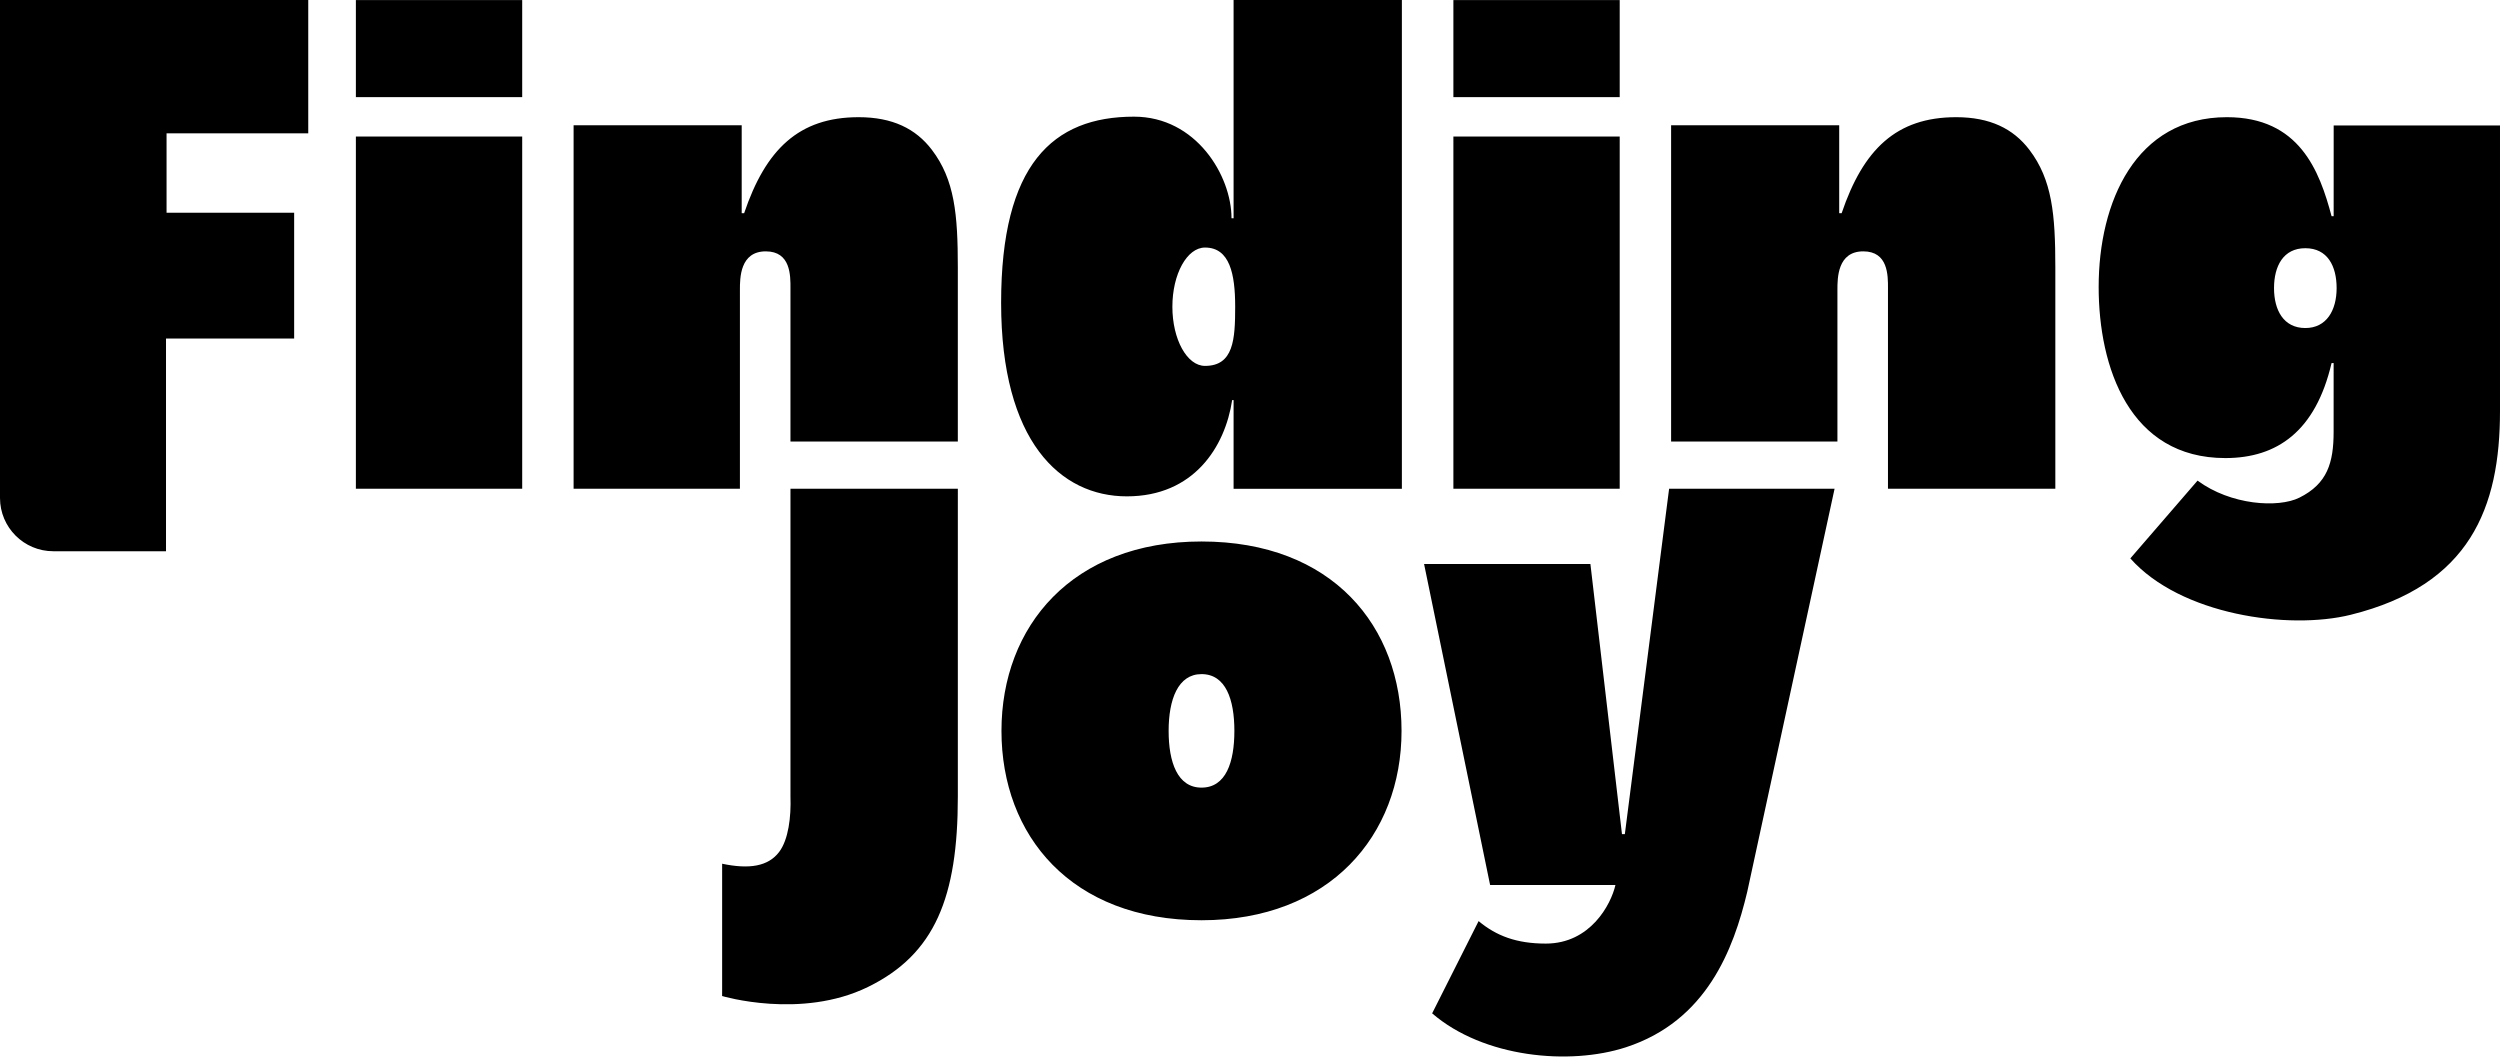 <svg height="105.448" viewBox="0 0 249.52 105.448" width="249.52" xmlns="http://www.w3.org/2000/svg"><path d="m30.766 0h-30.766v49.699c0 2.938 2.381 5.319 5.318 5.319h11.251v-21.232h12.79v-12.554h-12.735v-7.923h14.142zm92.356 21.782v-21.782h16.797v48.783h-16.797v-8.854h-.142c-.711 4.714-3.857 9.611-10.509 9.611s-12.551-5.5-12.551-19.316c0-13.815 5.148-18.58 13.266-18.58 6.197 0 9.729 5.891 9.729 10.138zm-71.002-21.776h-16.6v9.689h16.6zm109.54 0h-16.6v9.689h16.6zm-104.41 48.776v-36.28h16.778v8.774h.244c2.153-6.354 5.448-9.58 11.425-9.58 3.372 0 5.697 1.137 7.31 3.254 2.279 2.991 2.592 6.461 2.592 11.731v17.39h-16.704v-15.089c0-.059 0-.122.001-.187.007-1.317.018-3.707-2.466-3.707-2.58 0-2.58 2.675-2.58 3.834v19.86zm109.54-4.711v-31.569h16.778v8.774h.244c2.153-6.354 5.447-9.58 11.425-9.58 3.372 0 5.697 1.137 7.31 3.254 2.279 2.991 2.592 6.461 2.592 11.731v22.101h-16.704v-19.8c0-.059 0-.122.001-.187.006-1.317.018-3.707-2.466-3.707-2.58 0-2.58 2.675-2.58 3.834v15.149zm66.128-22.493.002-9.055h16.6v28.508c0 9.638-2.987 17.368-14.891 20.327-6.223 1.547-17.01.008-22.005-5.626l6.709-7.763c3.317 2.455 8.054 2.749 10.159 1.704 2.801-1.39 3.422-3.495 3.422-6.574l.001-6.861h-.206c-1.591 6.806-5.43 9.481-10.604 9.481-9.571 0-12.642-9.057-12.642-17.083 0-8.47 3.684-16.94 12.798-16.94 7.23 0 9.241 5.341 10.448 9.882zm-180.798-7.953h-16.6v35.157h16.6zm109.54 0h-16.6v35.157h16.6zm-44.647 16.989c0 3.261 1.458 5.905 3.257 5.905 2.852 0 3.011-2.644 3.011-5.905 0-3.262-.536-5.907-3.011-5.907-1.799 0-3.257 2.645-3.257 5.907zm109.953-1.857c0 2.2.954 3.983 3.124 3.983 2.125 0 3.124-1.783 3.124-3.983 0-2.201-.91-3.984-3.124-3.984-2.195 0-3.124 1.783-3.124 3.984zm-131.366 50.754c0 10.043-2.286 15.728-8.968 18.995-6.682 3.268-14.56.905-14.56.905l.003-.622v-12.583c2.716.574 4.592.262 5.68-1.162.947-1.238 1.211-3.531 1.14-5.533v-30.729h16.705zm70.99-30.729h16.515l-8.719 40.239c-1.368 5.738-4.044 12.874-12.1 15.503-5.623 1.836-14.212 1.047-19.346-3.383l4.637-9.208c1.763 1.475 3.791 2.245 6.707 2.245 4.442 0 6.505-3.897 6.95-5.848h-12.509l-6.59-32.037h16.601l3.151 26.962h.286zm-66.635 24.165c0-10.44 7.058-18.902 19.965-18.902 13.068 0 19.965 8.462 19.965 18.902 0 10.438-7.17 18.901-19.965 18.901-13.017 0-19.965-8.463-19.965-18.901zm16.684 0c0 3.128.883 5.664 3.281 5.664 2.439 0 3.281-2.536 3.281-5.664 0-3.129-.858-5.665-3.281-5.665-2.35 0-3.281 2.536-3.281 5.665z" fill-rule="evenodd"/></svg>